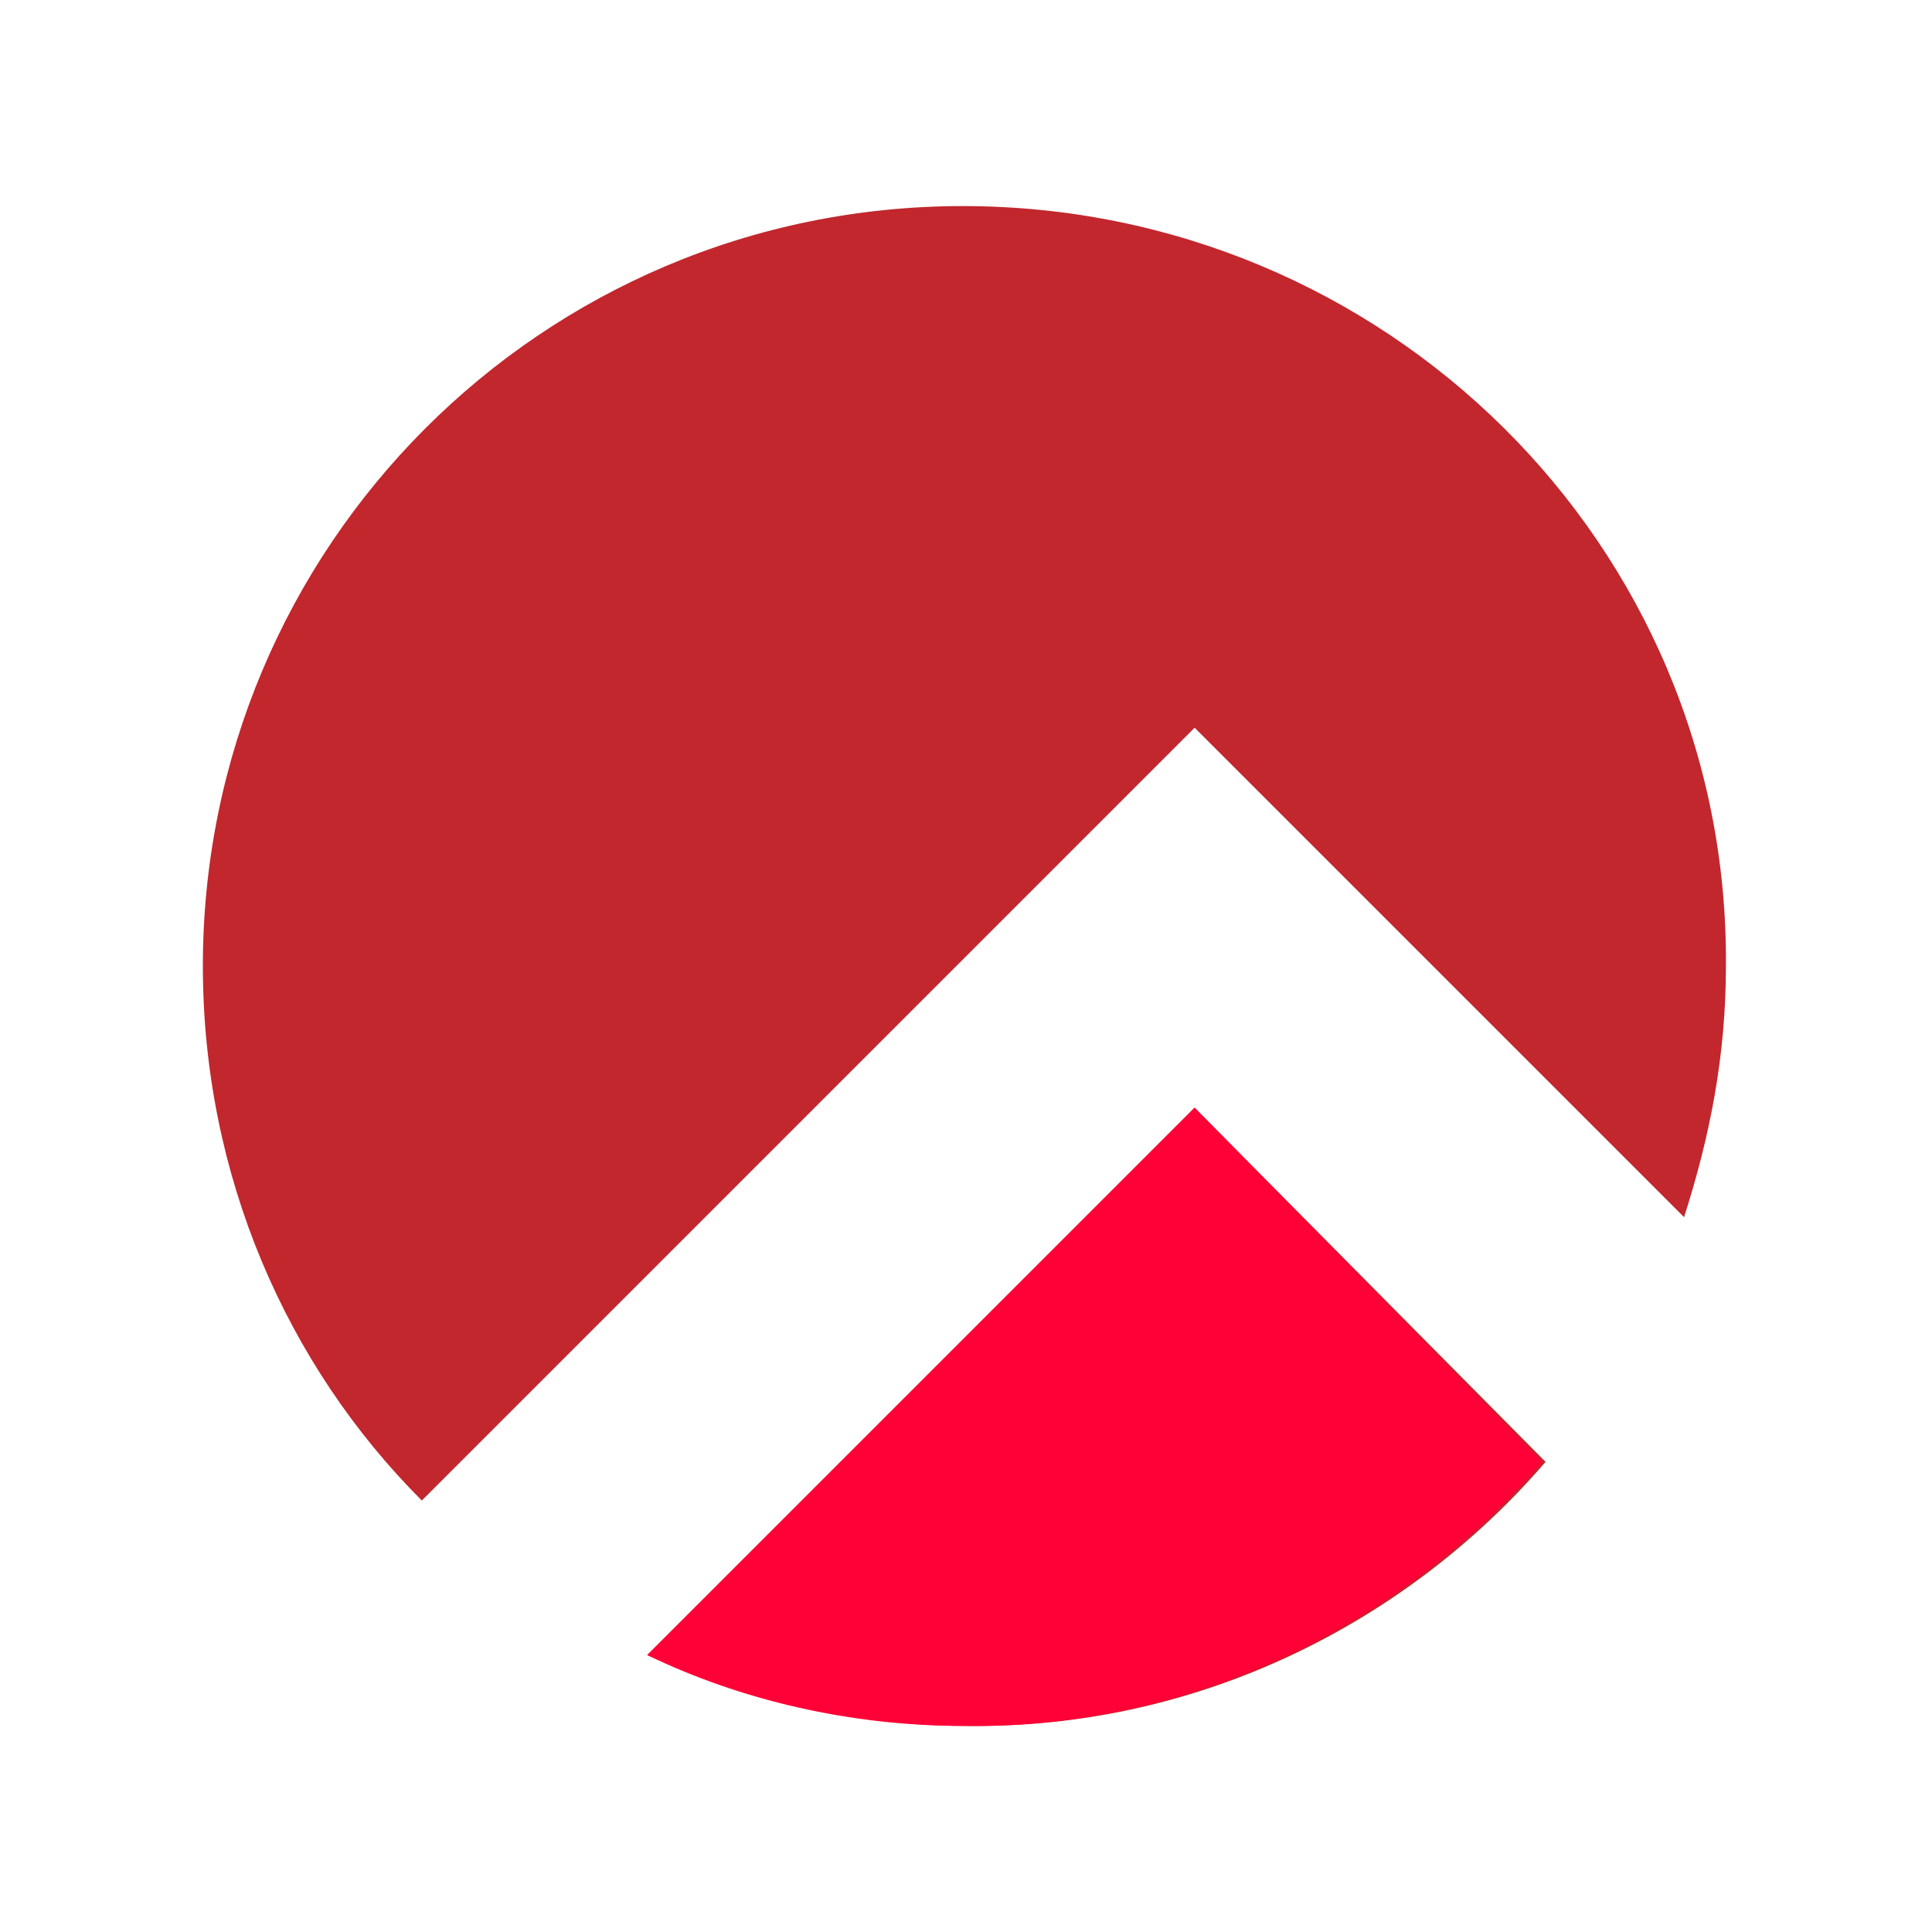 <?xml version="1.0" encoding="utf-8"?>
<!-- Generator: Adobe Illustrator 24.3.0, SVG Export Plug-In . SVG Version: 6.00 Build 0)  -->
<svg version="1.1" id="Layer_1" xmlns="http://www.w3.org/2000/svg" xmlns:xlink="http://www.w3.org/1999/xlink" x="0px" y="0px"
	 viewBox="0 0 60 60" style="enable-background:new 0 0 60 60;" xml:space="preserve">
<style type="text/css">
	.st0{fill-rule:evenodd;clip-rule:evenodd;fill:#C1272D;}
	.st1{fill-rule:evenodd;clip-rule:evenodd;fill:#FF0037;}
</style>
<g>
	<path class="st0" d="M52.3,37.8c0.8-2.5,1.3-5,1.3-7.8C53.7,16.9,43,6.4,29.9,6.4S6.3,17,6.3,30c0,6.5,2.6,12.4,6.8,16.6l24-24
		l5.9,5.9L52.3,37.8z M48,45.4L37.1,34.4l-17,17c3,1.3,6.4,2.2,9.9,2.2C37.2,53.7,43.7,50.4,48,45.4z"/>
	<path class="st1" d="M29.9,53.6c7.2,0.1,13.7-3.2,18-8.2L37.1,34.4l-17,17C23,52.8,26.4,53.6,29.9,53.6"/>
</g>
</svg>

